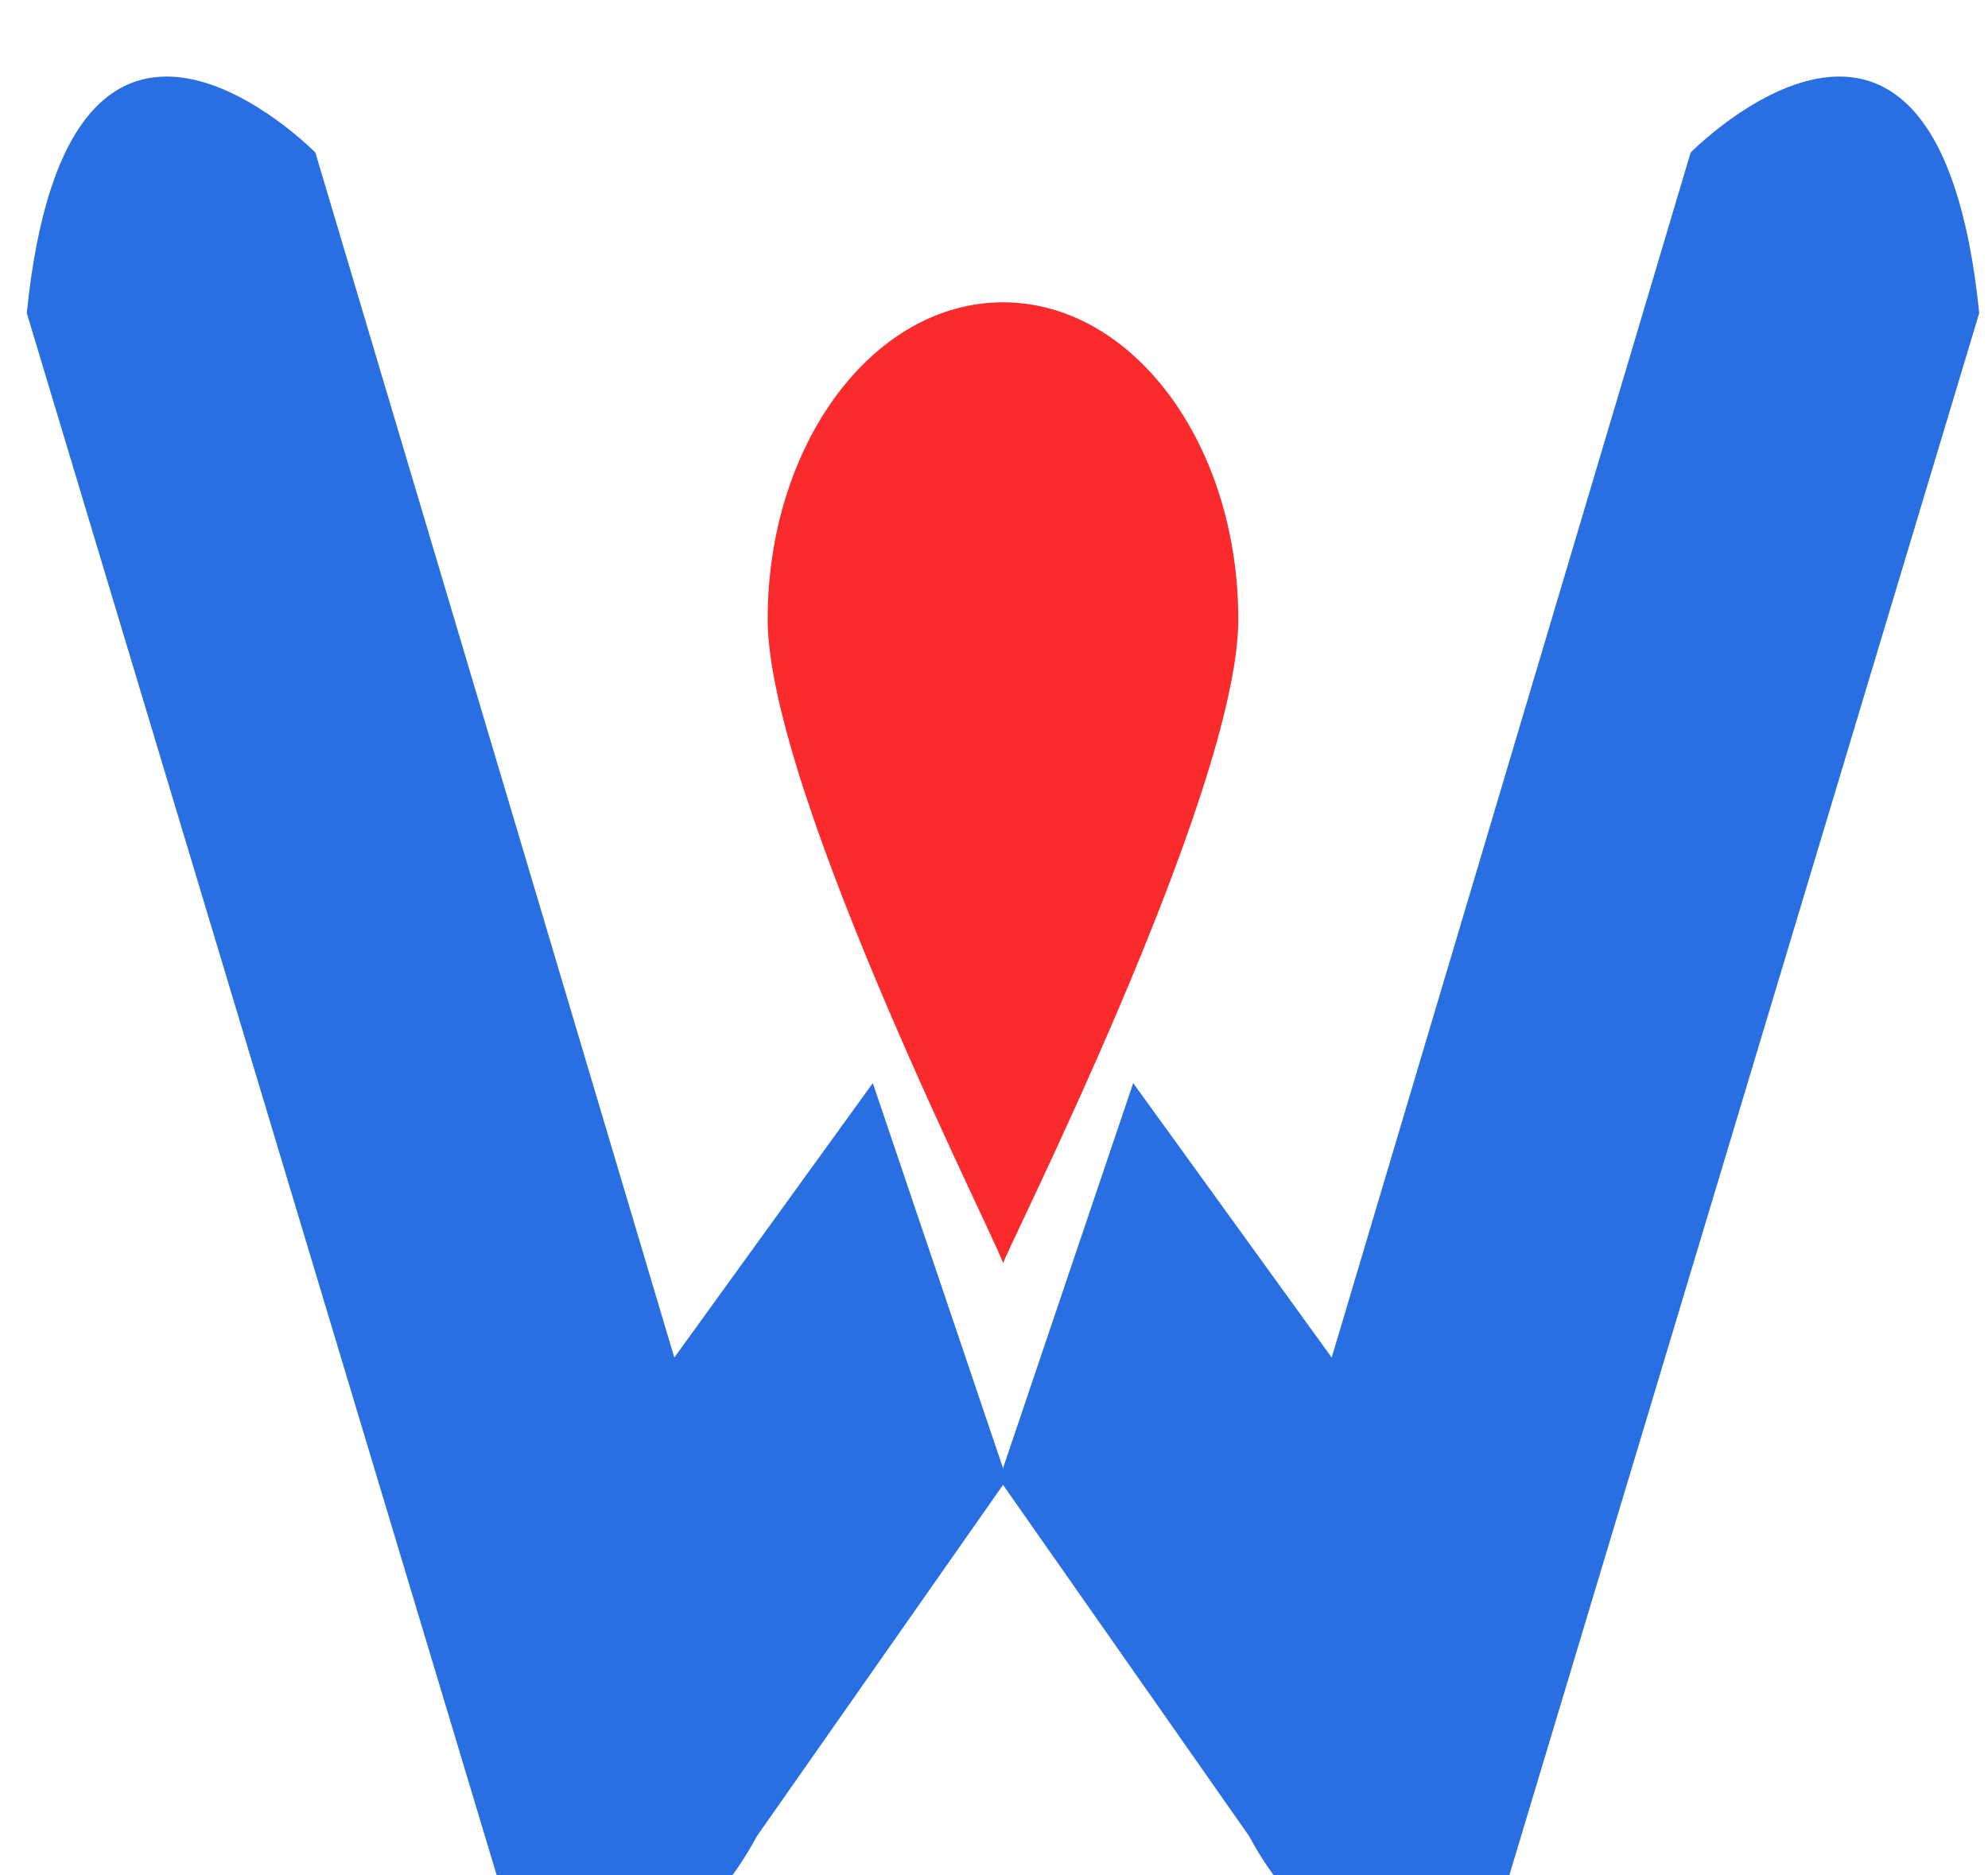 <svg version="1.1" xmlns="http://www.w3.org/2000/svg" xmlns:xlink="http://www.w3.org/1999/xlink" x="0px" y="0px" width="53px" height="50px" viewBox="0 0 53 50" enable-background="new 0 0 53 50" xml:space="preserve">
					<path fill-rule="evenodd" clip-rule="evenodd" fill="#F92B2C" d="M26.74,8.06c-3.465,0-6.274,3.783-6.274,8.451
					s6.423,17.184,6.274,17.184c-0.1,0,6.273-12.516,6.273-17.184S30.205,8.06,26.74,8.06z"></path>
					<path fill-rule="evenodd" clip-rule="evenodd" fill="#296FE1" d="M23.269,28.876l-5.292,7.318L8.408,4.068
					c0,0-6.581-6.707-7.694,4.278l12.637,42.013c0,0,3.877,4.053,6.831-1.409l6.66-9.507L23.269,28.876z"></path>
					<path fill-rule="evenodd" clip-rule="evenodd" fill="#296FE1" d="M45.072,4.068l-9.569,32.126l-5.292-7.318l-3.572,10.567
					l6.66,9.507c2.953,5.462,6.83,1.409,6.83,1.409L52.766,8.347C51.652-2.639,45.072,4.068,45.072,4.068z"></path></svg>